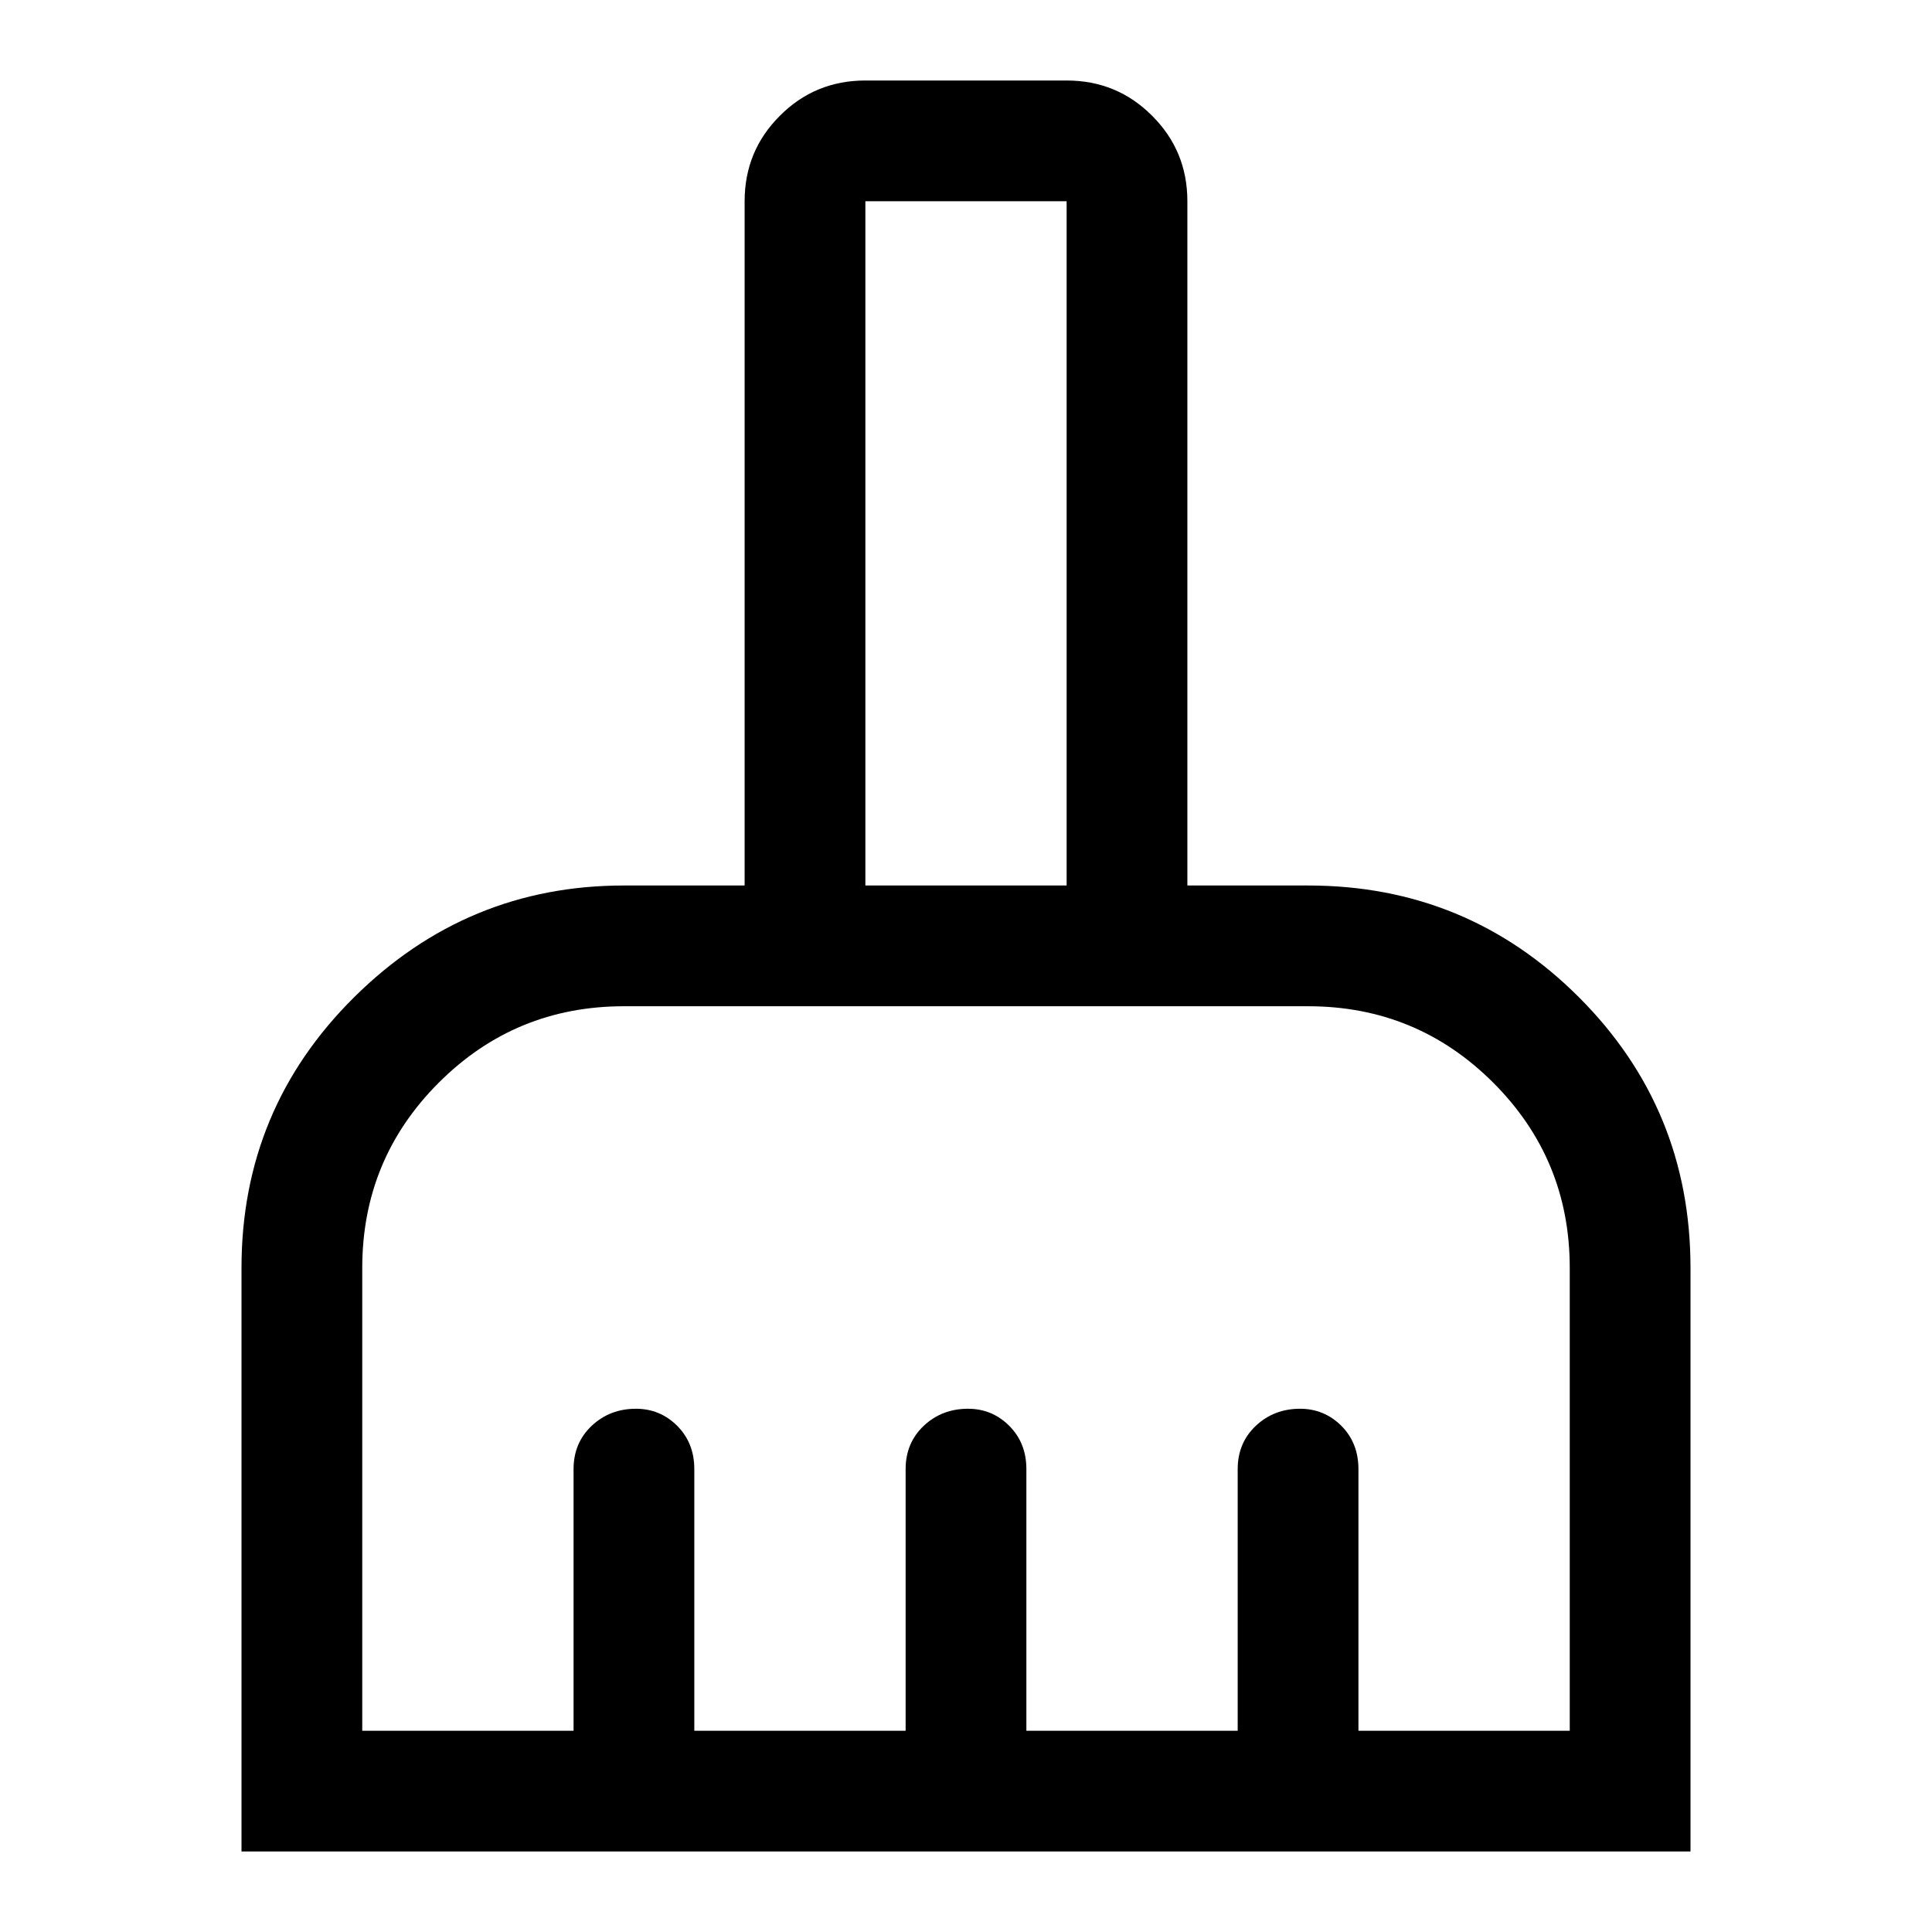 <svg viewBox="0 0 24 24" fill="none" xmlns="http://www.w3.org/2000/svg" id="ic-cleaningRoom"><path d="M3 23V15.75C3 14.433 3.467 13.312 4.4 12.387C5.333 11.463 6.45 11 7.75 11H9.25V2.5C9.25 2.083 9.396 1.729 9.688 1.438C9.979 1.146 10.333 1 10.75 1H13.25C13.667 1 14.021 1.146 14.312 1.438C14.604 1.729 14.75 2.083 14.75 2.5V11H16.25C17.567 11 18.688 11.463 19.613 12.387C20.538 13.312 21 14.433 21 15.75V23H3ZM4.5 21.5H7.125V18.25C7.125 18.033 7.2 17.854 7.35 17.712C7.5 17.571 7.683 17.5 7.9 17.5C8.1 17.5 8.271 17.571 8.412 17.712C8.554 17.854 8.625 18.033 8.625 18.25V21.5H11.25V18.25C11.25 18.033 11.325 17.854 11.475 17.712C11.625 17.571 11.808 17.5 12.025 17.5C12.225 17.5 12.396 17.571 12.537 17.712C12.679 17.854 12.75 18.033 12.75 18.25V21.5H15.375V18.25C15.375 18.033 15.45 17.854 15.6 17.712C15.75 17.571 15.933 17.5 16.15 17.5C16.35 17.5 16.521 17.571 16.663 17.712C16.804 17.854 16.875 18.033 16.875 18.25V21.5H19.5V15.75C19.5 14.85 19.183 14.083 18.55 13.45C17.917 12.817 17.15 12.5 16.25 12.5H7.75C6.85 12.5 6.083 12.817 5.45 13.45C4.817 14.083 4.5 14.85 4.5 15.75V21.5ZM13.25 11V2.5H10.75V11H13.25Z" fill="currentColor"></path></svg>